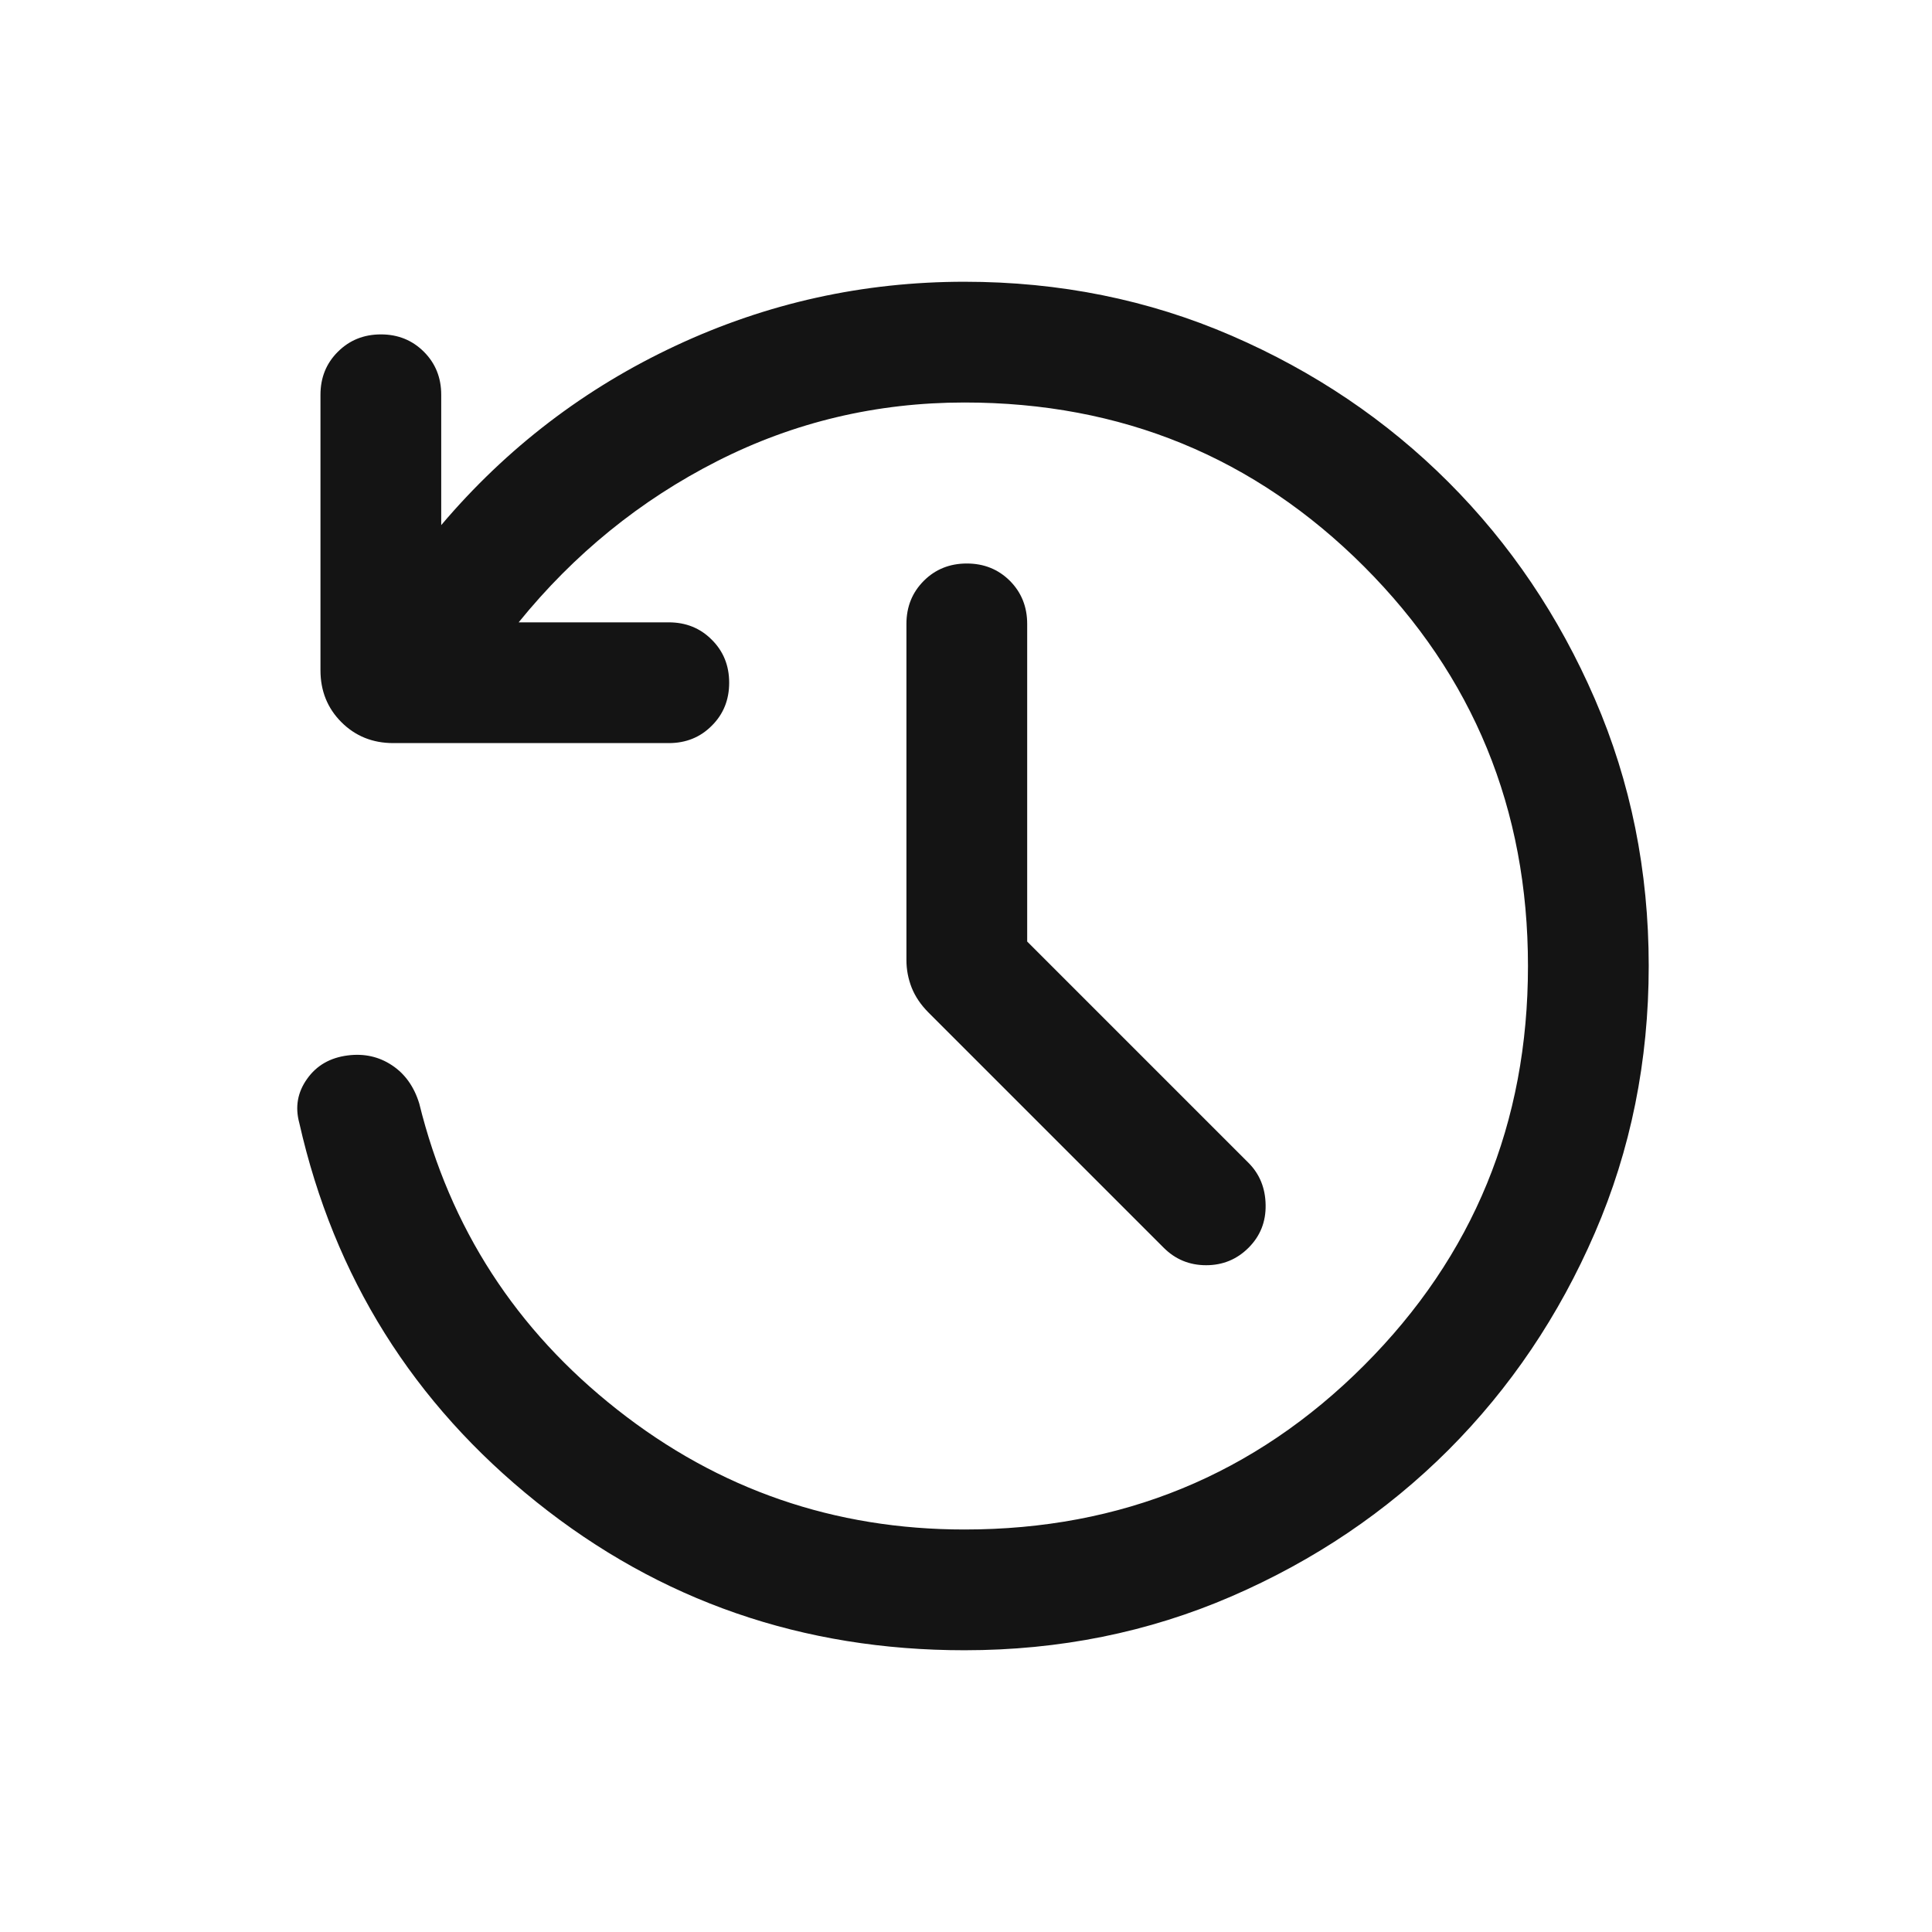 <svg width="24" height="24" viewBox="0 0 24 24" fill="none" xmlns="http://www.w3.org/2000/svg">
<mask id="mask0_740_8314" style="mask-type:alpha" maskUnits="userSpaceOnUse" x="0" y="0" width="24" height="24">
<rect width="24" height="24" fill="#D9D9D9"/>
</mask>
<g mask="url(#mask0_740_8314)">
<path d="M11.981 20.5C9.971 20.5 8.199 19.887 6.666 18.66C5.133 17.433 4.15 15.863 3.718 13.95C3.664 13.751 3.696 13.569 3.815 13.402C3.933 13.235 4.101 13.139 4.319 13.111C4.523 13.085 4.706 13.125 4.869 13.233C5.031 13.34 5.144 13.499 5.208 13.708C5.589 15.253 6.409 16.521 7.669 17.512C8.928 18.504 10.366 19 11.981 19C13.931 19 15.585 18.321 16.944 16.962C18.302 15.604 18.981 13.95 18.981 12C18.981 10.05 18.302 8.396 16.944 7.037C15.585 5.679 13.931 5 11.981 5C10.889 5 9.865 5.243 8.91 5.728C7.955 6.213 7.132 6.881 6.443 7.731H8.308C8.521 7.731 8.699 7.803 8.842 7.947C8.986 8.09 9.058 8.268 9.058 8.481C9.058 8.694 8.986 8.872 8.842 9.015C8.699 9.159 8.521 9.231 8.308 9.231H4.885C4.629 9.231 4.414 9.144 4.241 8.971C4.068 8.798 3.981 8.583 3.981 8.327V4.904C3.981 4.691 4.053 4.513 4.197 4.37C4.341 4.226 4.519 4.154 4.732 4.154C4.944 4.154 5.122 4.226 5.266 4.37C5.409 4.513 5.481 4.691 5.481 4.904V6.523C6.293 5.565 7.264 4.822 8.397 4.293C9.529 3.764 10.723 3.5 11.981 3.5C13.161 3.5 14.266 3.723 15.297 4.169C16.327 4.615 17.226 5.222 17.993 5.989C18.759 6.755 19.366 7.654 19.812 8.684C20.258 9.714 20.481 10.82 20.481 11.999C20.481 13.179 20.258 14.285 19.812 15.315C19.366 16.346 18.759 17.245 17.993 18.012C17.226 18.778 16.327 19.385 15.297 19.831C14.266 20.277 13.161 20.5 11.981 20.5ZM12.76 11.696L15.51 14.446C15.648 14.585 15.719 14.759 15.722 14.968C15.726 15.178 15.655 15.355 15.51 15.5C15.365 15.645 15.189 15.717 14.983 15.717C14.777 15.717 14.601 15.645 14.456 15.5L11.531 12.575C11.438 12.481 11.369 12.379 11.325 12.269C11.282 12.159 11.26 12.045 11.26 11.927V7.75C11.26 7.537 11.332 7.359 11.476 7.215C11.619 7.072 11.798 7 12.01 7C12.223 7 12.401 7.072 12.545 7.215C12.688 7.359 12.76 7.537 12.76 7.75V11.696Z" fill="#141414"/>
</g>
</svg>
